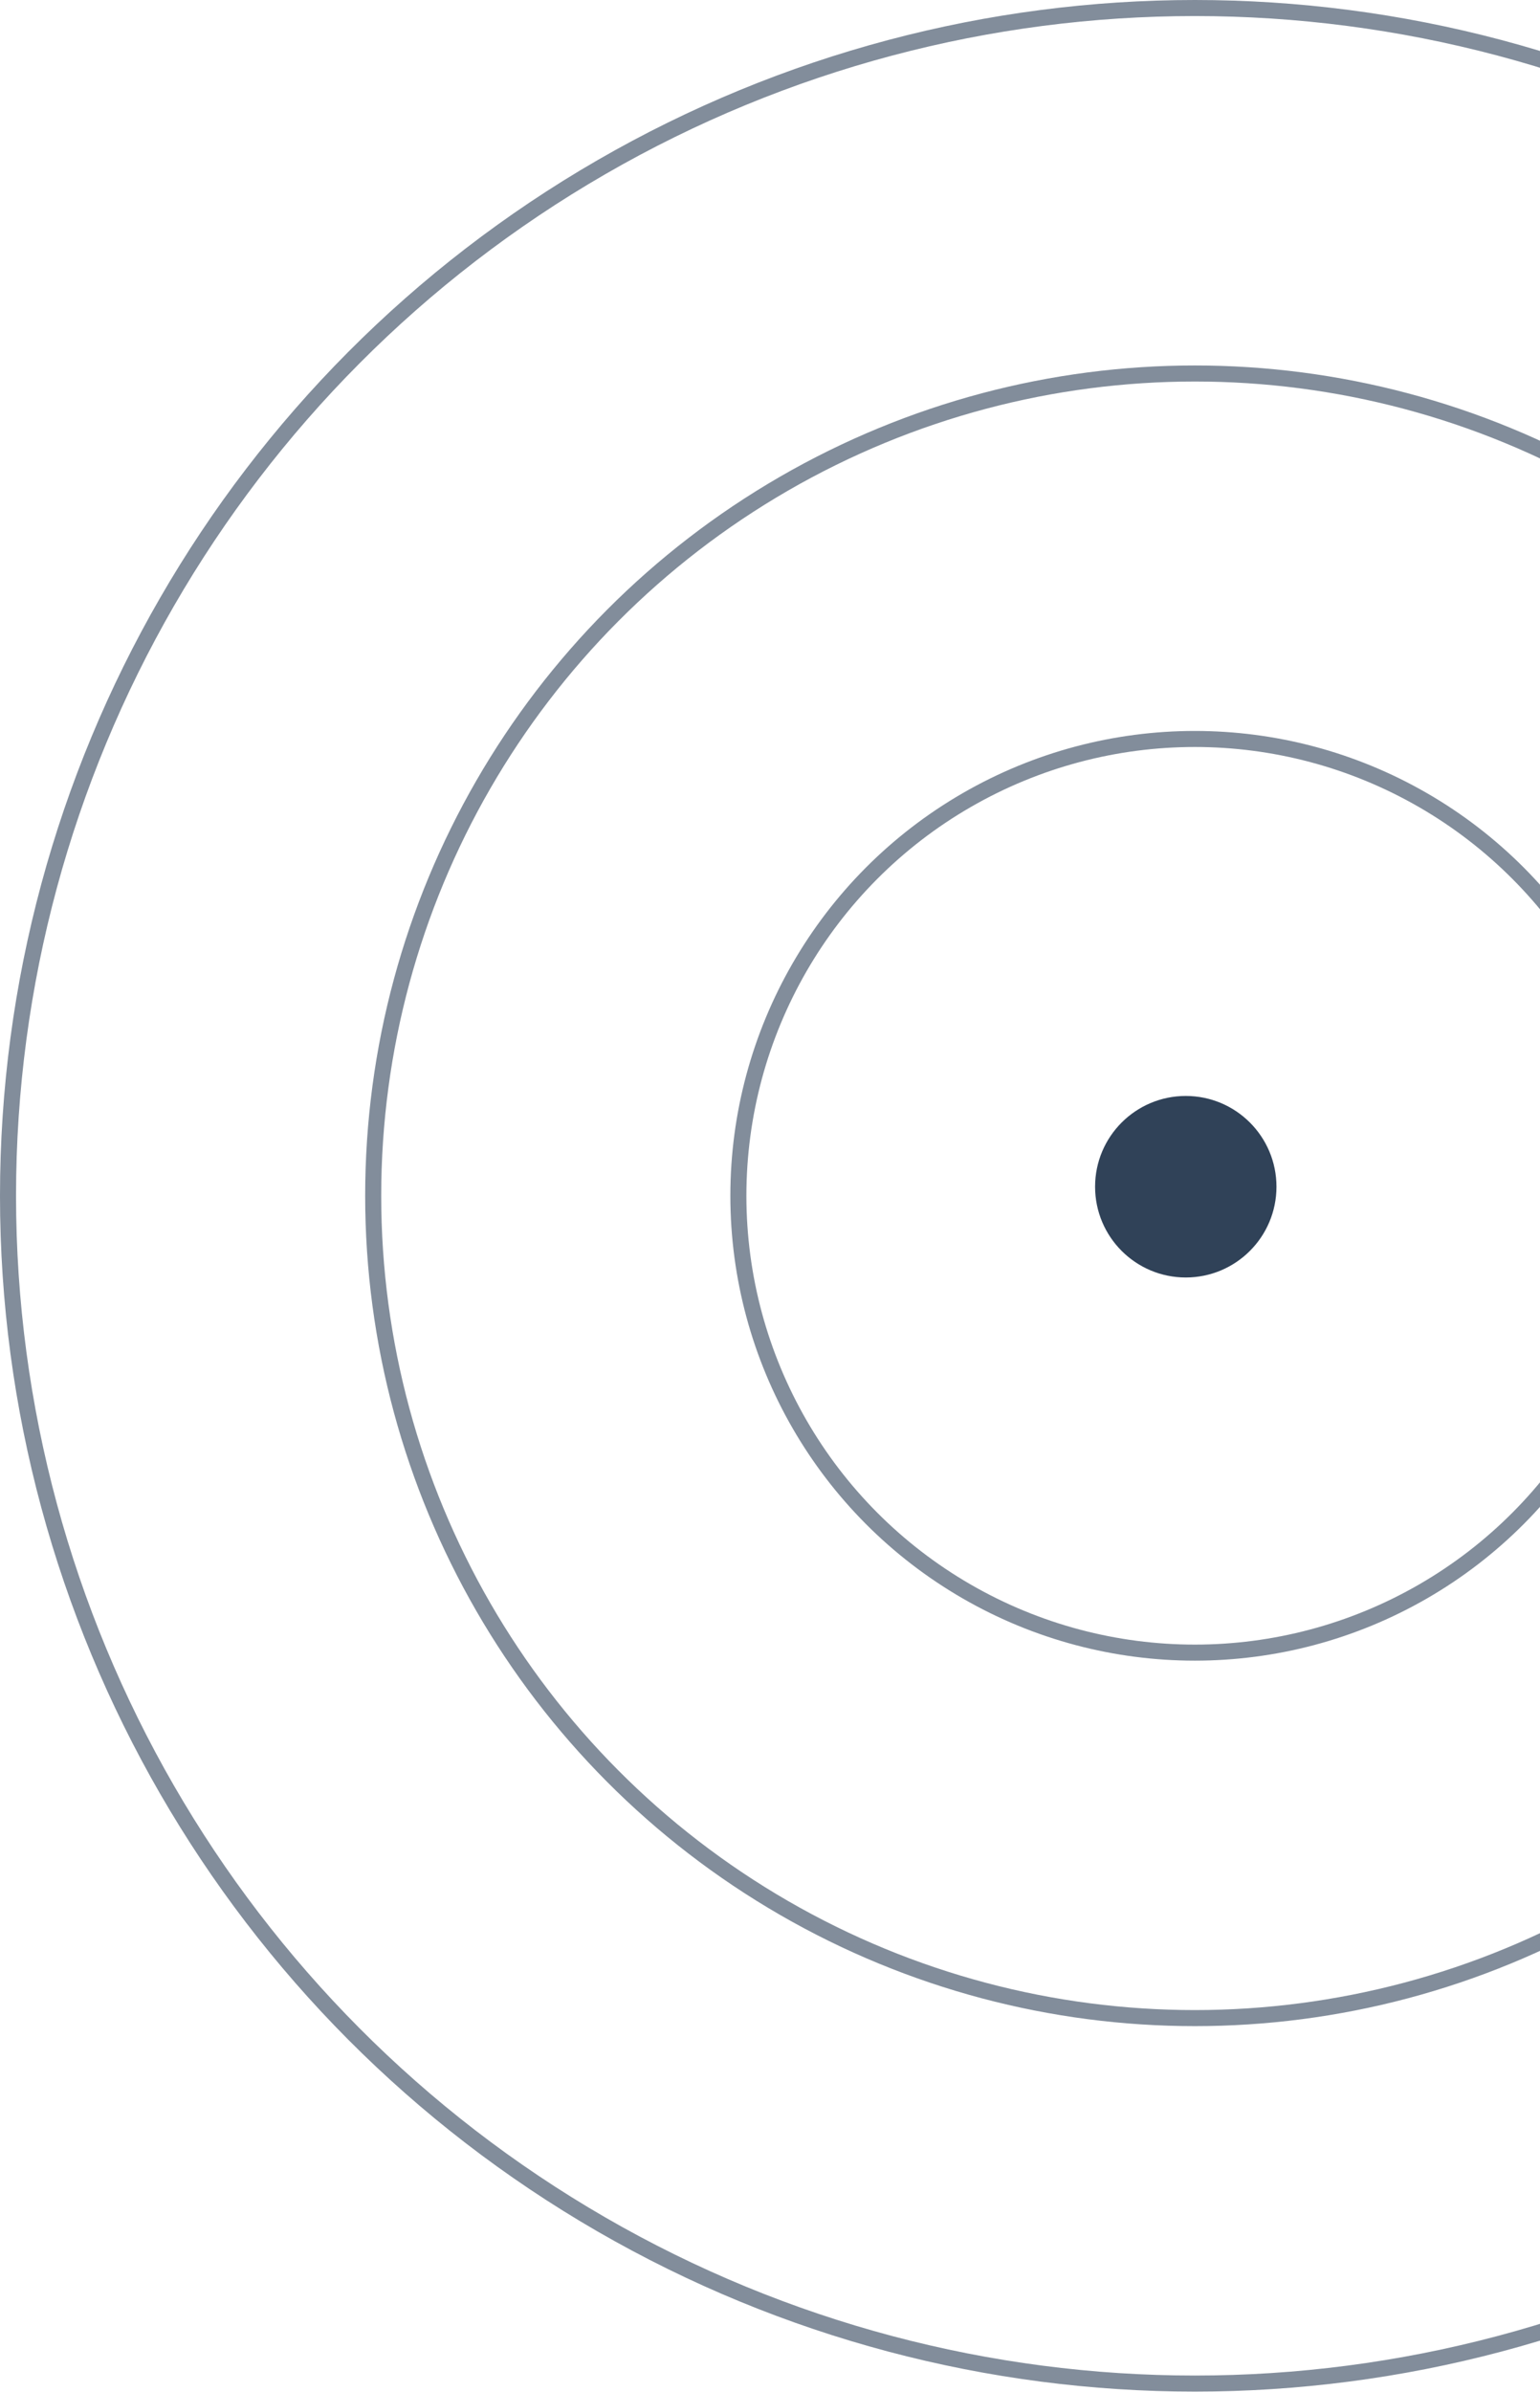 <svg width="192" height="298" viewBox="0 0 192 298" fill="none" xmlns="http://www.w3.org/2000/svg">
<circle cx="148.967" cy="148.967" r="56.91" stroke="#304258" stroke-opacity="0.6" stroke-width="2"/>
<circle cx="147.837" cy="147.836" r="11.307" fill="#304258"/>
<circle cx="148.967" cy="148.967" r="102.439" stroke="#304258" stroke-opacity="0.6" stroke-width="2"/>
<circle cx="148.967" cy="148.967" r="147.967" stroke="#304258" stroke-opacity="0.6" stroke-width="2"/>
</svg>

